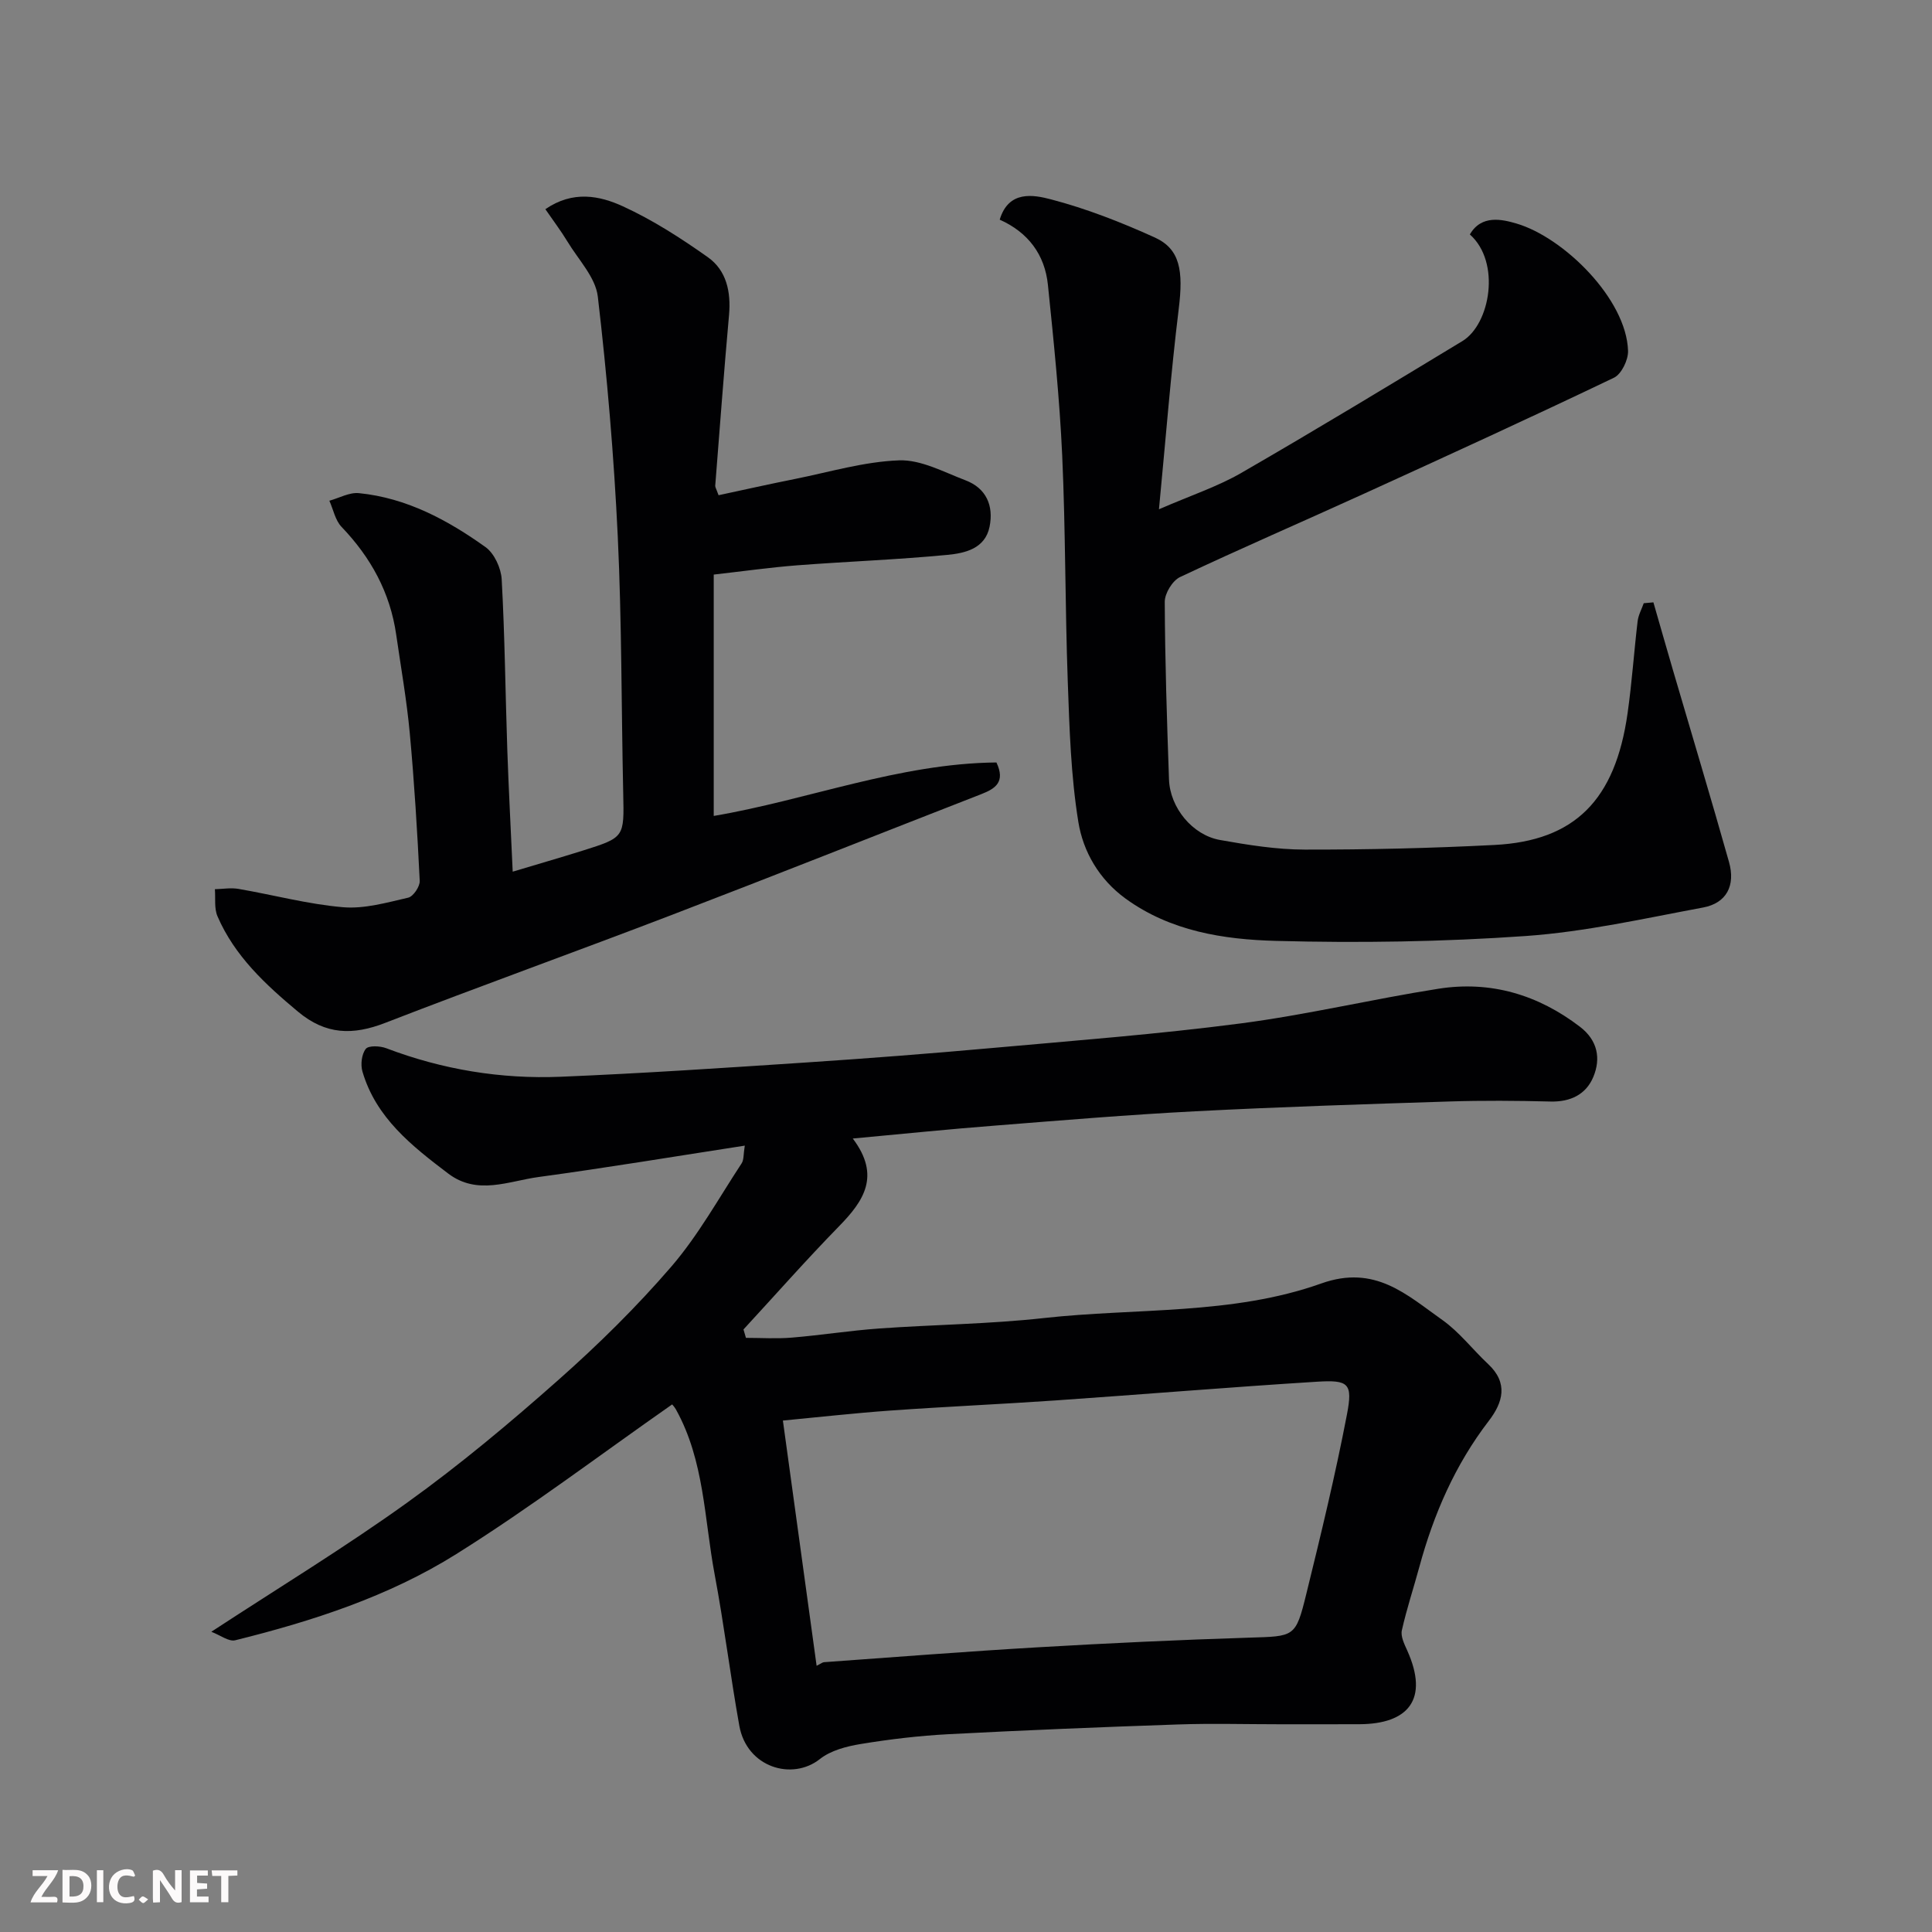 <svg enable-background="new 0 0 400 400" viewBox="0 0 400 400" xmlns="http://www.w3.org/2000/svg"><rect x="0" y="0" width="400" height="400" fill="#808080" stroke="none"/><path d="m176.56 235.72c5.83 7.72 2.27 12.93-2.85 18.17-6.78 6.94-13.2 14.23-19.78 21.36.17.58.34 1.16.51 1.74 3.16 0 6.34.21 9.48-.05 6.05-.5 12.06-1.46 18.11-1.89 11.36-.81 22.78-.91 34.08-2.16 19.2-2.13 39.02-.6 57.44-7.16 11.14-3.97 17.67 2.33 25.06 7.55 3.55 2.51 6.29 6.14 9.5 9.14 4.2 3.93 3.07 7.93.12 11.77-6.96 9.07-11.4 19.28-14.37 30.22-1.19 4.38-2.63 8.71-3.62 13.13-.28 1.24.5 2.83 1.09 4.13 4.62 10.23.17 15.26-9.85 15.31-5.53.03-11.06 0-16.59.01-7 0-14-.2-20.99.04-15.87.54-31.74 1.19-47.59 2.02-6.04.32-12.09 1.04-18.06 2.02-2.95.48-6.24 1.33-8.5 3.12-5.74 4.55-15.13 1.74-16.68-6.88-1.87-10.44-3.16-20.98-5.12-31.4-2.15-11.47-2.11-23.47-7.99-34.07-.31-.56-.78-1.04-.8-1.07-14.94 10.44-29.39 21.4-44.7 30.99-13.98 8.76-29.74 13.87-45.76 17.84-1.32.33-3.06-1.04-4.95-1.76 13.95-9.13 27.62-17.44 40.57-26.75 10.9-7.83 21.25-16.49 31.3-25.4 8.27-7.32 16.21-15.14 23.41-23.5 5.57-6.48 9.78-14.13 14.51-21.32.49-.74.36-1.88.66-3.68-14.51 2.24-28.58 4.58-42.71 6.5-6.21.84-12.66 3.87-18.72-.74-7.51-5.7-14.93-11.52-17.73-21.1-.42-1.44-.17-3.59.69-4.69.57-.73 2.95-.63 4.23-.14 11.65 4.43 23.75 6.42 36.12 5.91 16.98-.7 33.94-1.84 50.9-2.96 12.81-.85 25.61-1.84 38.4-2.99 17.17-1.54 34.39-2.86 51.48-5.09 13.72-1.79 27.25-5.03 40.94-7.18 10.81-1.7 20.64 1.22 29.35 7.9 3.63 2.79 4.33 6.55 2.72 10.38-1.51 3.6-4.71 5.17-8.83 5.07-6.99-.18-14-.23-20.99-.01-17.53.56-35.07 1.12-52.59 2.03-13.81.71-27.61 1.87-41.4 2.96-9.49.73-18.92 1.7-29.5 2.68zm-7.49 109.16c.93-.46 1.22-.72 1.52-.74 14.79-1.06 29.58-2.23 44.39-3.09 14.52-.85 29.05-1.53 43.59-1.99 9.46-.3 9.67-.01 11.89-9.07 3.03-12.32 6.02-24.67 8.41-37.13 1.24-6.46.36-7.2-6.22-6.79-18.08 1.13-36.13 2.63-54.2 3.88-11.36.78-22.73 1.28-34.09 2.09-7.44.53-14.87 1.37-22.27 2.07 2.37 17.2 4.63 33.68 6.98 50.77z" fill="#010103"/><path d="m112.91 43.31c5.72-3.93 11.25-2.8 16.06-.59 6.18 2.83 12.01 6.59 17.58 10.53 3.87 2.74 4.81 7.18 4.39 11.95-1.06 11.78-1.93 23.58-2.86 35.37-.02.29.2.6.69 1.96 5.16-1.1 10.47-2.3 15.8-3.36 7.18-1.44 14.35-3.6 21.59-3.86 4.53-.16 9.23 2.42 13.73 4.13 4.33 1.64 5.86 5.28 4.99 9.61-.92 4.56-5.1 5.48-8.72 5.83-10.33.99-20.72 1.37-31.08 2.16-5.54.43-11.06 1.21-17.31 1.92v49.97c19.35-3.28 38.37-10.88 58.53-11.07 1.91 4.04-.23 5.42-3.09 6.54-21.37 8.33-42.69 16.81-64.11 25.02-19.74 7.57-39.65 14.72-59.36 22.36-6.69 2.59-12.28 2.49-18.05-2.33-6.77-5.65-13.11-11.52-16.66-19.74-.71-1.64-.39-3.73-.54-5.61 1.64-.04 3.33-.34 4.91-.06 7.21 1.24 14.35 3.17 21.61 3.79 4.43.38 9.07-.96 13.51-1.98 1.04-.24 2.43-2.3 2.38-3.47-.5-10.2-1.12-20.41-2.06-30.58-.63-6.82-1.83-13.6-2.81-20.39-1.25-8.72-5.25-16-11.32-22.33-1.3-1.36-1.7-3.58-2.52-5.41 2.04-.56 4.15-1.77 6.12-1.57 9.85.98 18.35 5.55 26.21 11.17 1.82 1.3 3.22 4.35 3.35 6.68.65 11.75.76 23.52 1.16 35.28.28 8.09.71 16.16 1.12 25.24 5.12-1.54 9.84-2.9 14.53-4.37 8.64-2.72 8.55-2.75 8.35-11.81-.39-17.76-.29-35.54-1.13-53.27-.79-16.57-2.2-33.14-4.13-49.62-.47-3.98-4.01-7.62-6.26-11.35-1.36-2.24-2.94-4.33-4.6-6.74z" fill="#010103"/><path d="m342.32 124.71c1.35 4.68 2.68 9.37 4.05 14.04 3.87 13.23 7.86 26.44 11.6 39.71 1.39 4.92-.54 8.53-5.36 9.43-12.19 2.27-24.39 5.03-36.7 5.9-17.2 1.21-34.52 1.47-51.76 1.01-10.85-.29-21.81-2-31.12-8.76-5.47-3.98-8.77-9.7-9.77-15.86-1.55-9.55-1.84-19.34-2.19-29.04-.56-15.59-.45-31.21-1.15-46.79-.54-11.81-1.75-23.6-2.96-35.37-.64-6.25-4.08-10.87-9.98-13.5 1.84-6.14 7.02-5.15 10.63-4.2 7.34 1.92 14.53 4.74 21.46 7.88 5.28 2.4 5.95 6.89 4.97 14.82-1.64 13.38-2.68 26.83-4.09 41.46 6.67-2.9 12.15-4.7 17.03-7.52 15.39-8.88 30.59-18.1 45.79-27.3 5.77-3.49 8.02-16.34 1.55-22.08 2.4-4.16 6.71-3.12 9.65-2.26 9.77 2.87 22.77 15.62 23.1 26.36.06 1.88-1.37 4.83-2.93 5.57-17.07 8.17-34.28 16.05-51.5 23.9-12.76 5.82-25.64 11.38-38.32 17.36-1.57.74-3.18 3.38-3.17 5.14.05 12.26.45 24.53.88 36.79.21 5.81 4.83 11.49 10.56 12.51 5.79 1.03 11.68 1.98 17.54 1.99 13.1.02 26.21-.29 39.29-.96 16.62-.85 25-9.29 27.55-27.25.9-6.32 1.33-12.72 2.08-19.06.15-1.28.83-2.49 1.27-3.74.66-.07 1.33-.12 2-.18z" fill="#010103"/><g fill="#fcfafa"><path d="m37.59 393.81c-.92.31-1.52.05-2-.78-.7-1.2-1.52-2.34-2.47-3.78v4.59c-.55.03-.95.05-1.41.07-.03-.37-.06-.64-.06-.91 0-1.91 0-3.81 0-5.7 1.13-.41 1.77-.03 2.29.91.62 1.11 1.38 2.14 2.31 3.19v-4.2h1.35v6.61z"/><path d="m12.94 393.88v-6.75c1.9.19 3.93-.54 5.37 1.29.8 1.01.78 2.88.03 3.97-1.37 1.97-3.4 1.51-5.4 1.49m1.45-1.22c2.04.12 2.92-.58 2.89-2.21-.03-1.51-.98-2.19-2.89-2z"/><path d="m11.81 393.87h-5.49c.68-2.18 2.47-3.48 3.51-5.45h-3.08v-1.21h5.29c-.71 2.13-2.44 3.48-3.47 5.51.86 0 1.63.04 2.39-.01.79-.05 1.14.21.85 1.16"/><path d="m39.33 393.86v-6.61h3.7v1.07h-2.22v1.52c.68.04 1.34.09 2.07.13v1.07c-.72.05-1.38.09-2.1.14v1.48h2.4v1.19h-3.84z"/><path d="m27.71 388.56c-1.15-.3-2.46-.61-3.1.64-.37.73-.41 1.93-.06 2.67.63 1.35 1.99.93 3.17.68.35.94-.01 1.32-.93 1.46-1.62.25-3.05-.27-3.76-1.48-.73-1.24-.6-3.03.31-4.17.88-1.11 2.71-1.7 4-1.16.32.13.44.74.65 1.12-.1.08-.19.16-.28.24"/><path d="m49.15 387.24v1.07c-.59.02-1.17.05-1.87.08v5.44h-1.48v-5.44h-1.85c-.05-.4-.08-.73-.13-1.15z"/><path d="m20.06 387.21h1.33v6.62h-1.33z"/><path d="m30.68 393.25c-.49.38-.8.79-1.05.76-.32-.05-.6-.45-.9-.7.26-.24.51-.64.8-.67.29-.04.62.3 1.15.61"/></g></svg>